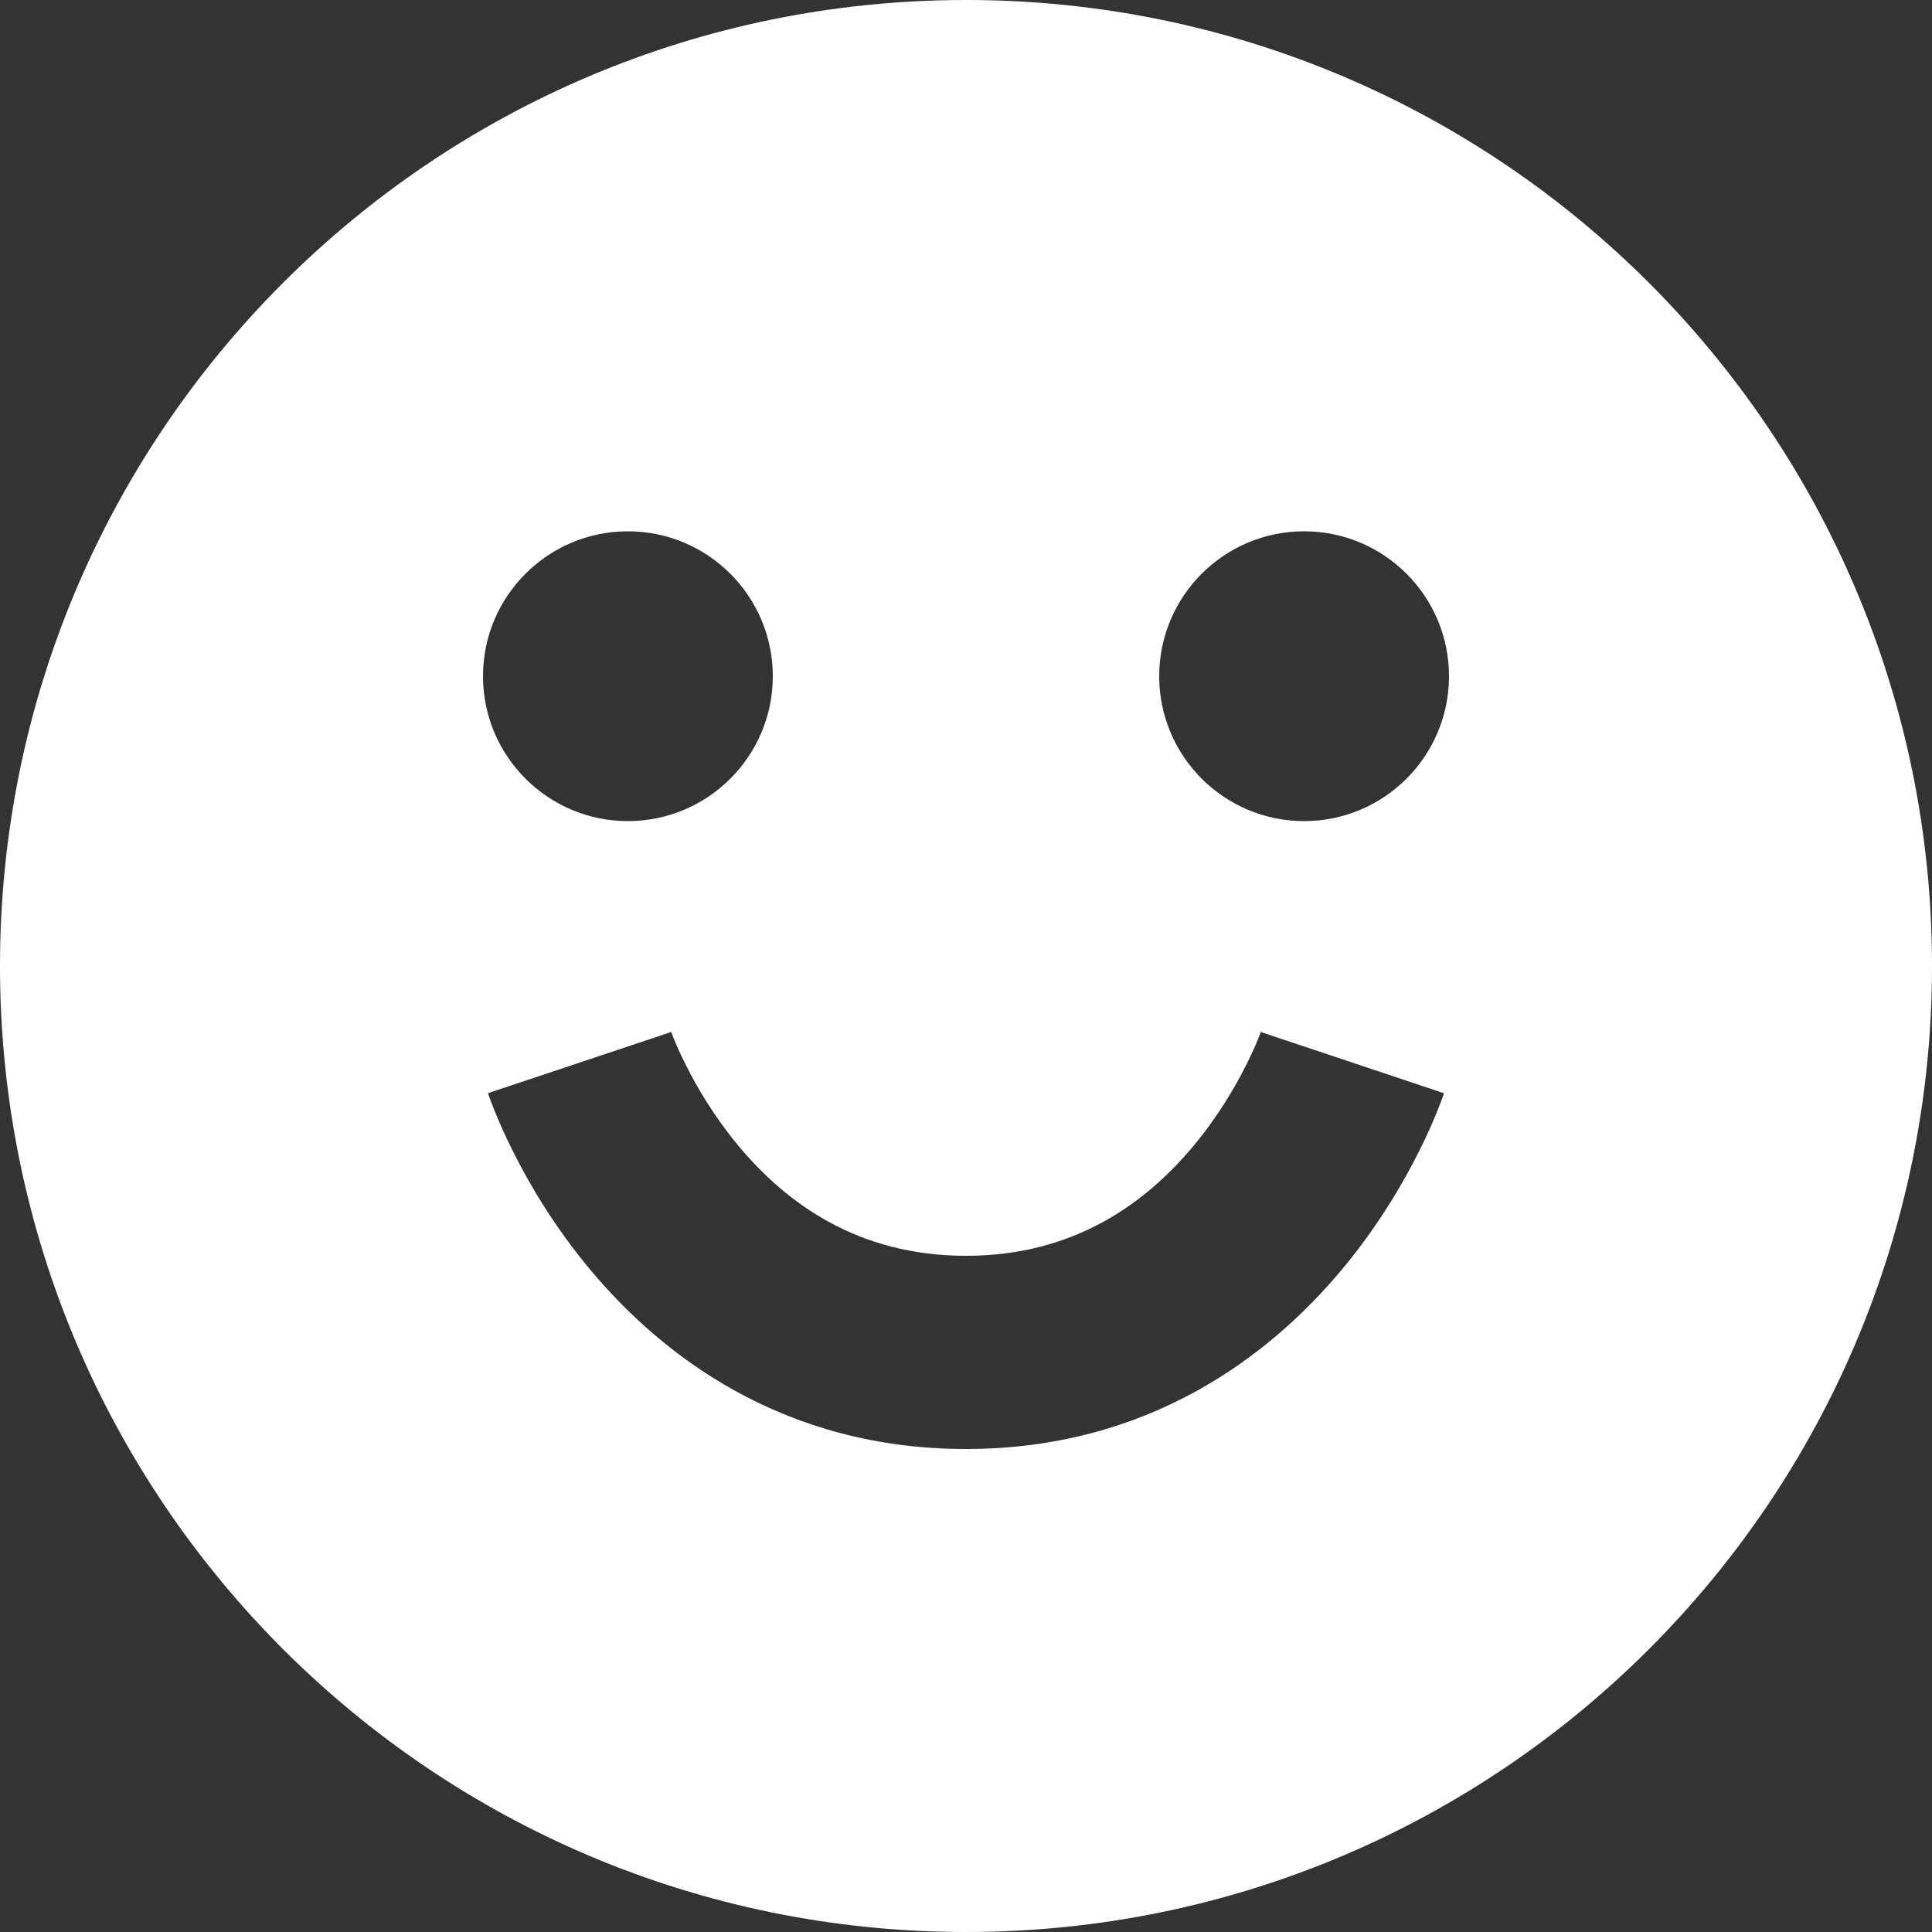 <?xml version="1.0" encoding="UTF-8"?> <svg xmlns="http://www.w3.org/2000/svg" width="20" height="20" viewBox="0 0 20 20" fill="none"><rect x="0" y="0" width="20" height="20" fill="#333333" stroke="none"/><path fill-rule="evenodd" clip-rule="evenodd" d="M10 20C15.523 20 20 15.523 20 10C20 4.477 15.523 0 10 0C4.477 0 0 4.477 0 10C0 15.523 4.477 20 10 20ZM6.5 8.5C7.328 8.5 8 7.828 8 7C8 6.172 7.328 5.5 6.5 5.5C5.672 5.5 5 6.172 5 7C5 7.828 5.672 8.5 6.5 8.5ZM6 11C5.051 11.316 5.051 11.317 5.052 11.317L5.053 11.32L5.054 11.325L5.059 11.338C5.063 11.349 5.067 11.362 5.073 11.378C5.085 11.41 5.101 11.452 5.122 11.504C5.164 11.608 5.225 11.749 5.309 11.916C5.474 12.248 5.733 12.692 6.107 13.14C6.86 14.044 8.119 15 10 15C11.881 15 13.14 14.044 13.893 13.14C14.267 12.692 14.525 12.248 14.691 11.916C14.775 11.749 14.836 11.608 14.878 11.504C14.899 11.452 14.915 11.41 14.927 11.378C14.933 11.362 14.937 11.349 14.941 11.338L14.946 11.325L14.947 11.32L14.948 11.318C14.948 11.318 14.949 11.316 14 11C13.051 10.684 13.052 10.683 13.052 10.683L13.052 10.681L13.053 10.679L13.049 10.689C13.045 10.702 13.037 10.723 13.024 10.754C13 10.814 12.96 10.907 12.902 11.021C12.787 11.252 12.608 11.558 12.357 11.86C11.86 12.456 11.119 13 10 13C8.881 13 8.14 12.456 7.643 11.86C7.392 11.558 7.213 11.252 7.098 11.021C7.04 10.907 7 10.814 6.976 10.754C6.964 10.723 6.955 10.702 6.951 10.689L6.947 10.679L6.948 10.681L6.948 10.682C6.948 10.683 6.949 10.684 6 11ZM6.947 10.679C6.947 10.679 6.947 10.679 6.947 10.679V10.679ZM15 7C15 7.828 14.328 8.5 13.5 8.5C12.672 8.5 12 7.828 12 7C12 6.172 12.672 5.5 13.5 5.5C14.328 5.5 15 6.172 15 7Z" fill="white"></path></svg> 